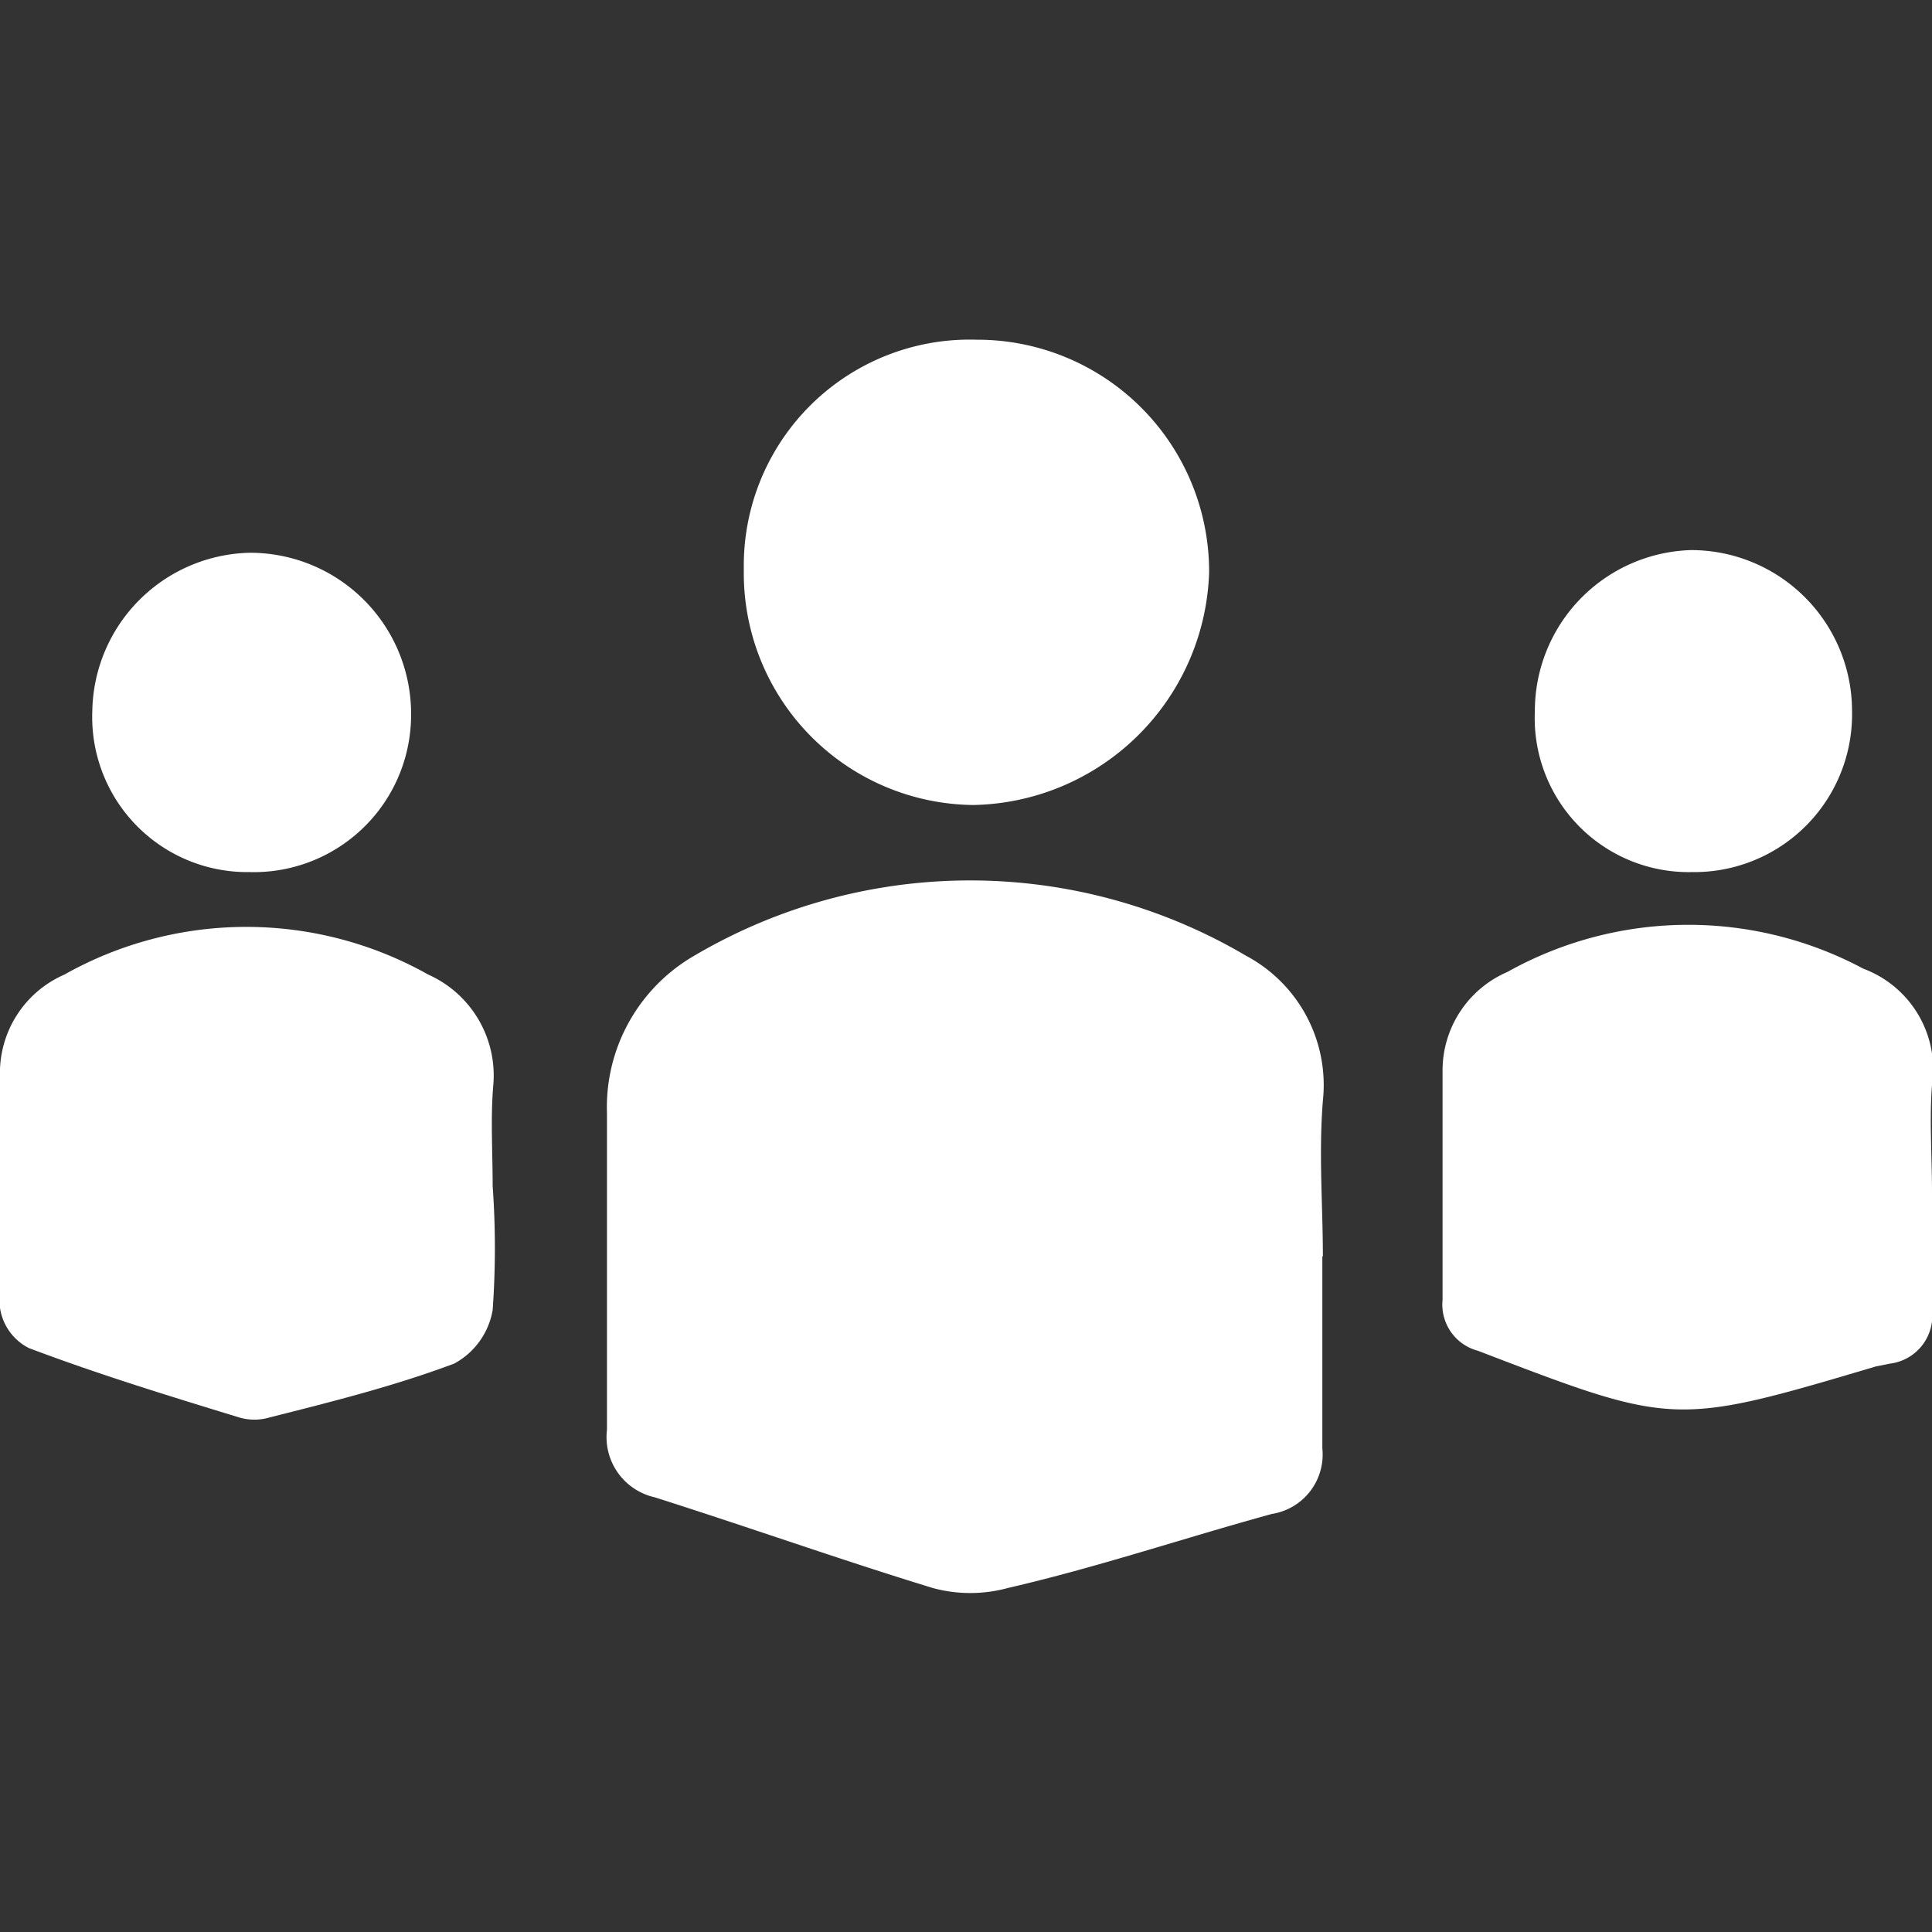 <svg id="Layer_1" data-name="Layer 1" xmlns="http://www.w3.org/2000/svg" viewBox="0 0 36 36"><rect x="0" y="0" width="36" height="36" fill="#333333" stroke="none"/><defs><style>.cls-1{fill:#fff;}</style></defs><path class="cls-1" d="M24.64,23.4c0,1.2,0,2.39,0,3.59a1.12,1.12,0,0,1-.94,1.22c-1.64.45-3.27,1-4.92,1.38a2.66,2.66,0,0,1-1.4,0c-1.73-.53-3.45-1.14-5.18-1.69a1.15,1.15,0,0,1-.89-1.26c0-2,0-3.93,0-5.9a3.26,3.26,0,0,1,1.54-2.88,10.12,10.12,0,0,1,10.37-.05,2.73,2.73,0,0,1,1.43,2.7c-.08,1,0,1.94,0,2.91Z"/><path class="cls-1" d="M9.18,22.1a16.17,16.17,0,0,1,0,2.31,1.4,1.4,0,0,1-.72,1c-1.12.42-2.28.71-3.43,1a1,1,0,0,1-.58,0C3.11,26,1.81,25.6.54,25.12A1,1,0,0,1,0,24.37c0-1.48,0-3,0-4.45A2,2,0,0,1,1.2,18.16a6.91,6.91,0,0,1,6.78,0,2.06,2.06,0,0,1,1.21,2.08C9.14,20.85,9.18,21.47,9.18,22.1Z"/><path class="cls-1" d="M36,22.19c0,.74,0,1.48,0,2.22a.9.9,0,0,1-.79,1l-.25.05c-3.77,1.12-3.77,1.11-7.42-.29a.89.89,0,0,1-.66-.95c0-1.42,0-2.85,0-4.28a2,2,0,0,1,1.21-1.83,6.91,6.91,0,0,1,6.63-.06A2,2,0,0,1,36,20.22c-.05.65,0,1.31,0,2Z"/><path class="cls-1" d="M13.86,10.61A4.21,4.21,0,0,1,18.2,6.33a4.32,4.32,0,0,1,4.33,4.34A4.48,4.48,0,0,1,18.14,15,4.32,4.32,0,0,1,13.86,10.61Z"/><path class="cls-1" d="M4.65,16.25a2.89,2.89,0,0,1-2.93-3,3,3,0,0,1,2.94-2.95,3,3,0,0,1,3,3A2.93,2.93,0,0,1,4.65,16.25Z"/><path class="cls-1" d="M31.53,16.25a2.87,2.87,0,0,1-2.93-3,3,3,0,0,1,2.91-3,3,3,0,0,1,3,3A2.94,2.94,0,0,1,31.53,16.25Z"/></svg>